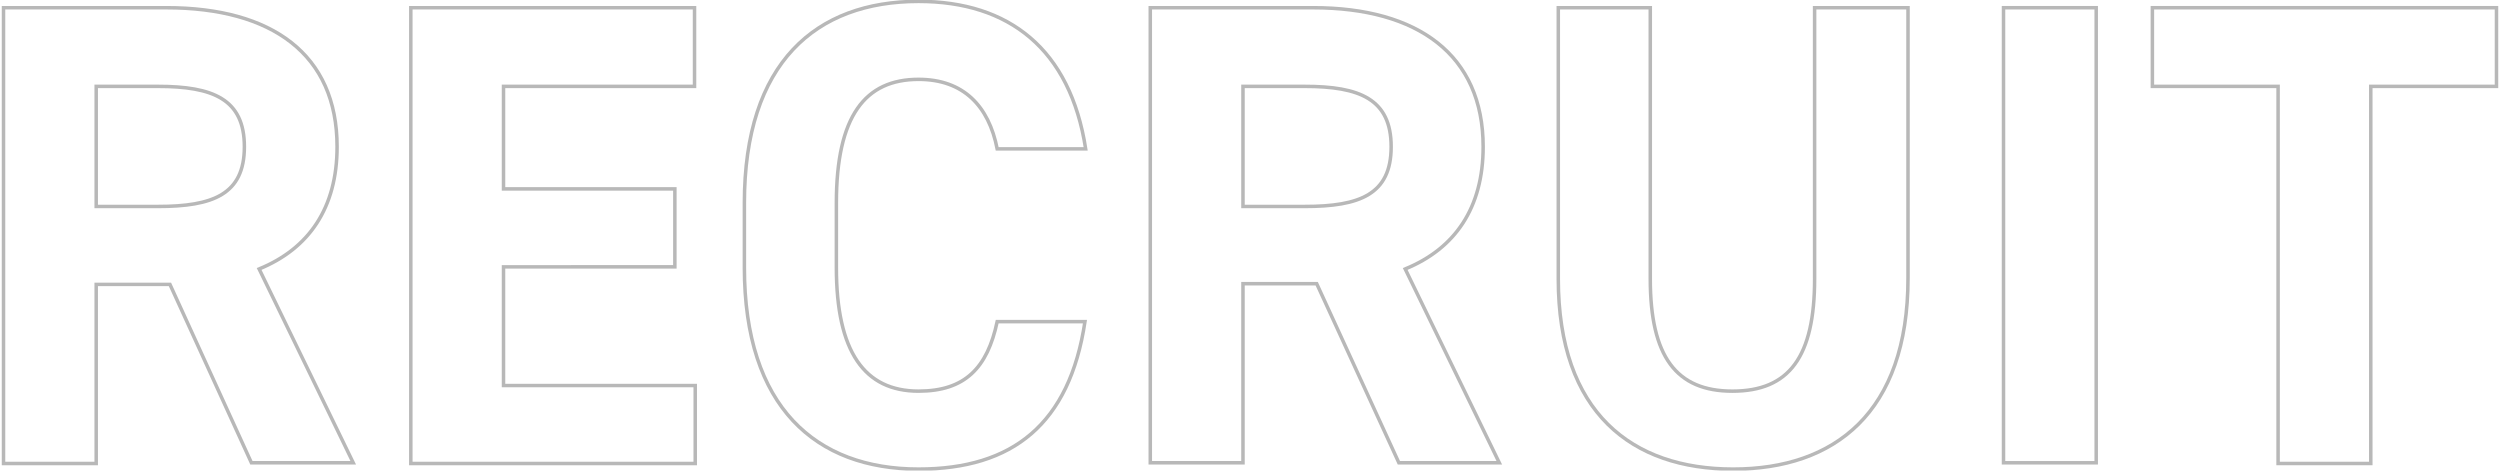 <?xml version="1.0" encoding="utf-8"?>
<!-- Generator: Adobe Illustrator 26.3.1, SVG Export Plug-In . SVG Version: 6.00 Build 0)  -->
<svg version="1.1" id="レイヤー_1" xmlns="http://www.w3.org/2000/svg" xmlns:xlink="http://www.w3.org/1999/xlink" x="0px"
	 y="0px" viewBox="0 0 356 67" style="enable-background:new 0 0 356 67;" xml:space="preserve">
<style type="text/css">
	.st0{fill:none;stroke:#B8B8B8;stroke-width:0.5;stroke-miterlimit:10;}
</style>
<g>
	<g>
		<path class="st0" d="M35.8,65.9L24.2,40.5H13.7v25.5H0.5V1.1h23.2C38.7,1.1,48,7.7,48,20.9c0,8.7-4,14.5-11.1,17.4l13.4,27.6H35.8
			z M22.5,29.4c7.8,0,12.3-1.7,12.3-8.5s-4.5-8.6-12.3-8.6h-8.8v17.1H22.5z"/>
		<path class="st0" d="M98.9,1.1v11.2H71.7v14.6h24.4v11.1H71.7v16.9h27.3v11.1H58.5V1.1H98.9z"/>
		<path class="st0" d="M142,21.2c-1.2-6.1-4.8-9.9-11.2-9.9c-7.6,0-11.7,5.2-11.7,17.6v9.2c0,12,4,17.6,11.7,17.6
			c6.6,0,9.8-3.3,11.2-9.9h12.5c-2.2,14.6-10.3,21-23.7,21c-14.6,0-24.8-8.8-24.8-28.7v-9.2c0-20,10.2-28.7,24.8-28.7
			c12.9,0,21.6,6.8,23.8,21H142z"/>
		<path class="st0" d="M199.2,65.9l-11.7-25.5H177v25.5h-13.2V1.1h23.2c14.9,0,24.2,6.7,24.2,19.8c0,8.7-4,14.5-11.1,17.4l13.4,27.6
			H199.2z M185.8,29.4c7.8,0,12.3-1.7,12.3-8.5s-4.5-8.6-12.3-8.6H177v17.1H185.8z"/>
		<path class="st0" d="M271.7,1.1v38.5c0,19.2-10.5,27.2-24.9,27.2c-14.4,0-24.9-8-24.9-27.1V1.1H235v38.6c0,11.1,3.7,16,11.7,16
			c8.1,0,11.7-4.9,11.7-16V1.1H271.7z"/>
		<path class="st0" d="M298.5,65.9h-13.2V1.1h13.2V65.9z"/>
		<path class="st0" d="M355.5,1.1v11.2h-17.9v53.7h-13.2V12.3h-17.9V1.1H355.5z"/>
	</g>
</g>
</svg>
